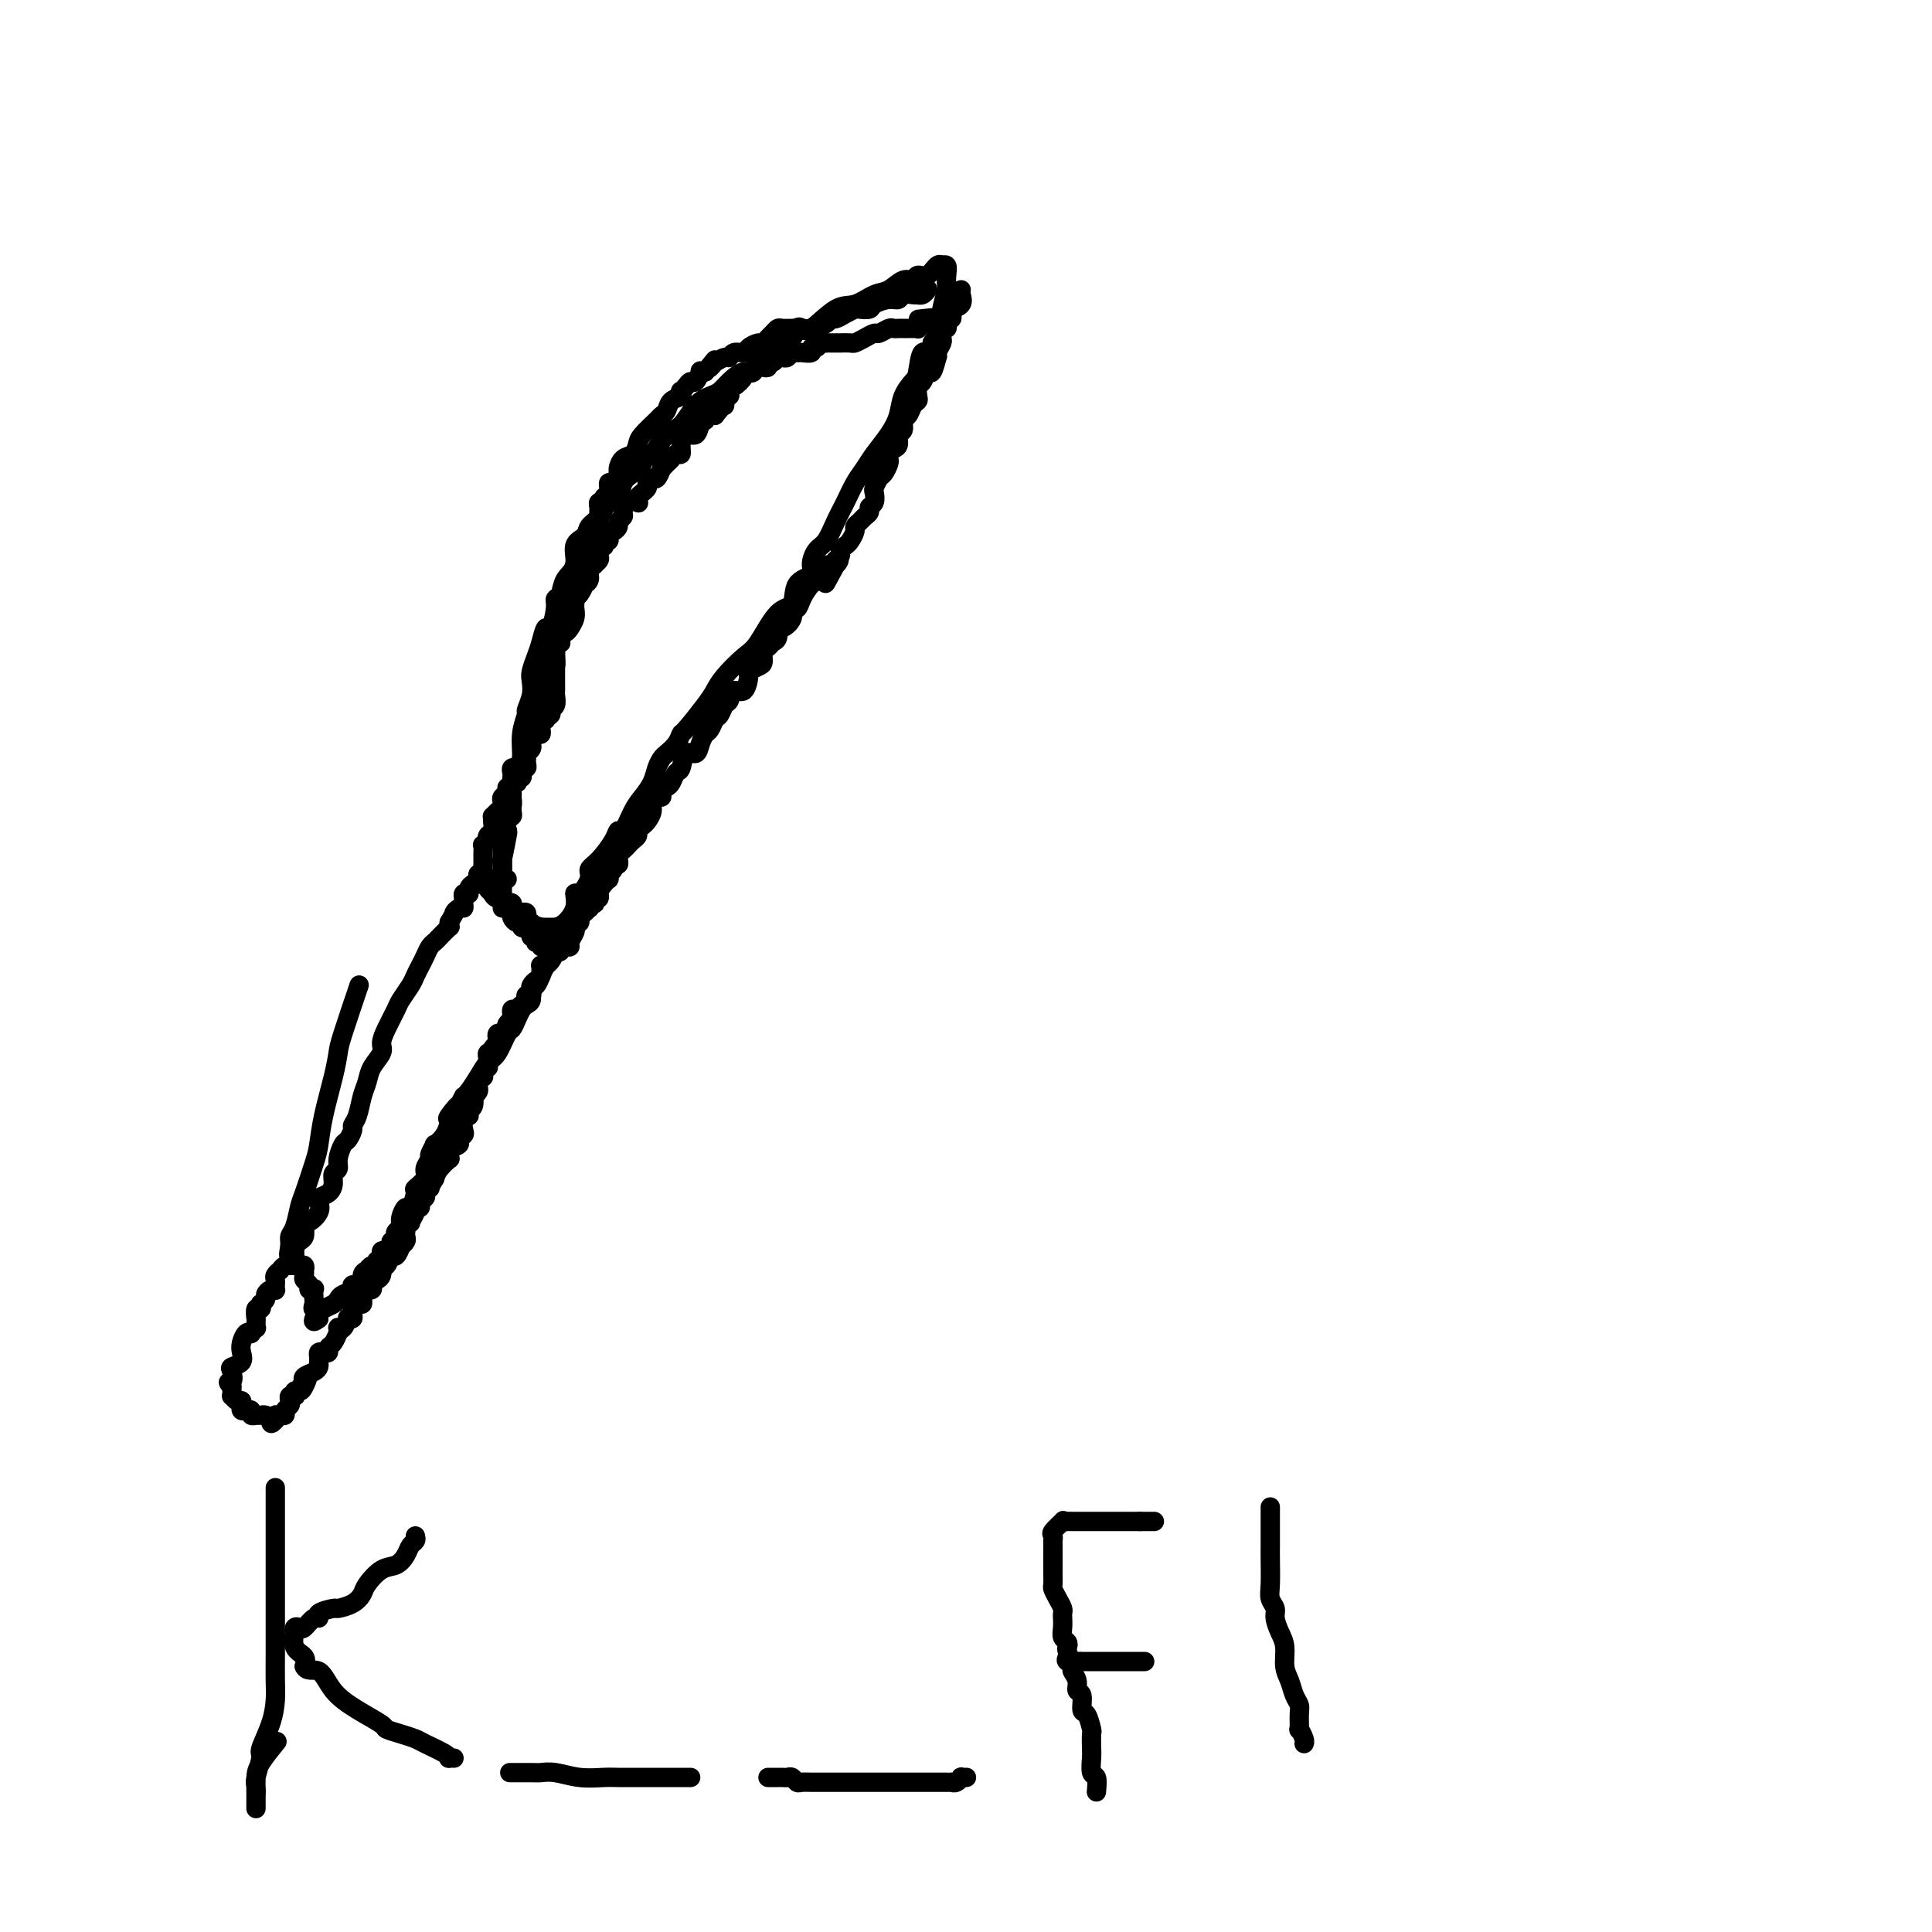 <svg viewBox='0 0 400 400' version='1.1' xmlns='http://www.w3.org/2000/svg' xmlns:xlink='http://www.w3.org/1999/xlink'><g fill='none' stroke='#000000' stroke-width='4' stroke-linecap='round' stroke-linejoin='round'><path d='M104,188c0.000,-0.333 0.000,-0.666 0,-1c-0.000,-0.334 -0.000,-0.668 0,-1c0.000,-0.332 0.000,-0.662 0,-1c-0.000,-0.338 -0.001,-0.684 0,-1c0.001,-0.316 0.004,-0.600 0,-1c-0.004,-0.400 -0.015,-0.915 0,-2c0.015,-1.085 0.056,-2.741 0,-3c-0.056,-0.259 -0.207,0.877 0,0c0.207,-0.877 0.773,-3.768 1,-5c0.227,-1.232 0.113,-0.806 0,-1c-0.113,-0.194 -0.227,-1.007 0,-2c0.227,-0.993 0.796,-2.167 1,-3c0.204,-0.833 0.045,-1.327 0,-2c-0.045,-0.673 0.025,-1.526 0,-2c-0.025,-0.474 -0.146,-0.569 0,-1c0.146,-0.431 0.560,-1.199 1,-2c0.440,-0.801 0.906,-1.635 1,-3c0.094,-1.365 -0.185,-3.262 0,-5c0.185,-1.738 0.833,-3.318 1,-4c0.167,-0.682 -0.149,-0.465 0,-1c0.149,-0.535 0.761,-1.822 1,-3c0.239,-1.178 0.106,-2.247 0,-3c-0.106,-0.753 -0.183,-1.189 0,-2c0.183,-0.811 0.627,-1.996 1,-3c0.373,-1.004 0.673,-1.828 1,-3c0.327,-1.172 0.679,-2.694 1,-3c0.321,-0.306 0.609,0.602 1,0c0.391,-0.602 0.883,-2.715 1,-4c0.117,-1.285 -0.142,-1.741 0,-2c0.142,-0.259 0.686,-0.320 1,-1c0.314,-0.680 0.398,-1.978 1,-3c0.602,-1.022 1.723,-1.767 2,-3c0.277,-1.233 -0.288,-2.954 0,-4c0.288,-1.046 1.429,-1.416 2,-2c0.571,-0.584 0.572,-1.382 1,-2c0.428,-0.618 1.283,-1.057 2,-2c0.717,-0.943 1.296,-2.389 2,-3c0.704,-0.611 1.532,-0.388 2,-1c0.468,-0.612 0.575,-2.059 1,-3c0.425,-0.941 1.166,-1.376 2,-2c0.834,-0.624 1.759,-1.435 2,-2c0.241,-0.565 -0.204,-0.883 0,-1c0.204,-0.117 1.055,-0.035 2,-1c0.945,-0.965 1.982,-2.979 3,-4c1.018,-1.021 2.015,-1.049 3,-2c0.985,-0.951 1.958,-2.823 3,-4c1.042,-1.177 2.153,-1.657 3,-2c0.847,-0.343 1.430,-0.548 2,-1c0.570,-0.452 1.126,-1.150 2,-2c0.874,-0.850 2.066,-1.852 3,-2c0.934,-0.148 1.611,0.558 2,0c0.389,-0.558 0.489,-2.381 1,-3c0.511,-0.619 1.432,-0.034 2,0c0.568,0.034 0.784,-0.483 1,-1'/><path d='M160,73c2.670,-1.875 1.345,-1.064 1,-1c-0.345,0.064 0.289,-0.620 1,-1c0.711,-0.380 1.499,-0.456 2,-1c0.501,-0.544 0.717,-1.555 1,-2c0.283,-0.445 0.635,-0.322 1,0c0.365,0.322 0.744,0.845 2,0c1.256,-0.845 3.390,-3.057 5,-4c1.610,-0.943 2.697,-0.616 4,-1c1.303,-0.384 2.820,-1.480 4,-2c1.180,-0.520 2.021,-0.463 3,-1c0.979,-0.537 2.097,-1.668 3,-2c0.903,-0.332 1.591,0.135 2,0c0.409,-0.135 0.539,-0.873 1,-1c0.461,-0.127 1.252,0.357 2,0c0.748,-0.357 1.454,-1.554 2,-2c0.546,-0.446 0.930,-0.140 1,0c0.070,0.140 -0.176,0.114 0,0c0.176,-0.114 0.775,-0.317 1,0c0.225,0.317 0.075,1.154 0,2c-0.075,0.846 -0.077,1.702 0,2c0.077,0.298 0.232,0.040 0,1c-0.232,0.960 -0.849,3.138 -1,4c-0.151,0.862 0.166,0.406 0,1c-0.166,0.594 -0.814,2.237 -1,3c-0.186,0.763 0.090,0.647 0,1c-0.090,0.353 -0.545,1.177 -1,2'/><path d='M193,71c-0.555,2.709 -1.444,1.480 -2,2c-0.556,0.520 -0.781,2.788 -1,4c-0.219,1.212 -0.433,1.367 -1,2c-0.567,0.633 -1.489,1.744 -2,3c-0.511,1.256 -0.612,2.656 -1,4c-0.388,1.344 -1.062,2.631 -2,4c-0.938,1.369 -2.138,2.819 -3,4c-0.862,1.181 -1.386,2.092 -2,3c-0.614,0.908 -1.320,1.814 -2,3c-0.680,1.186 -1.336,2.653 -2,4c-0.664,1.347 -1.338,2.574 -2,4c-0.662,1.426 -1.313,3.051 -2,4c-0.687,0.949 -1.412,1.221 -2,2c-0.588,0.779 -1.041,2.063 -1,3c0.041,0.937 0.576,1.525 0,2c-0.576,0.475 -2.263,0.835 -3,2c-0.737,1.165 -0.522,3.134 -1,4c-0.478,0.866 -1.647,0.630 -3,2c-1.353,1.370 -2.888,4.345 -4,6c-1.112,1.655 -1.801,1.989 -3,3c-1.199,1.011 -2.909,2.700 -4,4c-1.091,1.300 -1.562,2.210 -2,3c-0.438,0.790 -0.842,1.458 -2,3c-1.158,1.542 -3.070,3.957 -4,5c-0.930,1.043 -0.879,0.716 -1,1c-0.121,0.284 -0.413,1.181 -1,2c-0.587,0.819 -1.470,1.560 -2,2c-0.530,0.440 -0.708,0.580 -1,1c-0.292,0.420 -0.698,1.119 -1,2c-0.302,0.881 -0.501,1.944 -1,3c-0.499,1.056 -1.298,2.105 -2,3c-0.702,0.895 -1.308,1.637 -2,3c-0.692,1.363 -1.472,3.349 -2,4c-0.528,0.651 -0.805,-0.031 -1,0c-0.195,0.031 -0.307,0.777 -1,2c-0.693,1.223 -1.966,2.924 -3,4c-1.034,1.076 -1.830,1.526 -2,2c-0.170,0.474 0.288,0.971 0,2c-0.288,1.029 -1.320,2.588 -2,3c-0.680,0.412 -1.009,-0.324 -1,0c0.009,0.324 0.356,1.708 0,3c-0.356,1.292 -1.415,2.492 -2,3c-0.585,0.508 -0.696,0.325 -1,1c-0.304,0.675 -0.802,2.207 -1,3c-0.198,0.793 -0.094,0.845 0,1c0.094,0.155 0.180,0.413 0,1c-0.180,0.587 -0.627,1.504 -1,2c-0.373,0.496 -0.674,0.570 -1,1c-0.326,0.430 -0.679,1.214 -1,2c-0.321,0.786 -0.611,1.572 -1,2c-0.389,0.428 -0.878,0.499 -1,1c-0.122,0.501 0.122,1.434 0,2c-0.122,0.566 -0.609,0.765 -1,1c-0.391,0.235 -0.685,0.508 -1,1c-0.315,0.492 -0.651,1.205 -1,2c-0.349,0.795 -0.712,1.672 -1,2c-0.288,0.328 -0.501,0.109 -1,1c-0.499,0.891 -1.286,2.894 -2,4c-0.714,1.106 -1.356,1.317 -2,2c-0.644,0.683 -1.289,1.838 -2,3c-0.711,1.162 -1.489,2.332 -2,3c-0.511,0.668 -0.756,0.834 -1,1'/><path d='M96,227c-4.125,7.608 -1.439,3.129 -1,2c0.439,-1.129 -1.370,1.093 -2,2c-0.630,0.907 -0.082,0.499 0,1c0.082,0.501 -0.303,1.912 -1,3c-0.697,1.088 -1.708,1.853 -2,2c-0.292,0.147 0.134,-0.323 0,0c-0.134,0.323 -0.828,1.439 -1,2c-0.172,0.561 0.179,0.568 0,1c-0.179,0.432 -0.888,1.290 -1,2c-0.112,0.710 0.374,1.270 0,2c-0.374,0.730 -1.606,1.628 -2,2c-0.394,0.372 0.052,0.219 0,1c-0.052,0.781 -0.603,2.496 -1,3c-0.397,0.504 -0.641,-0.202 -1,0c-0.359,0.202 -0.832,1.311 -1,2c-0.168,0.689 -0.031,0.958 0,1c0.031,0.042 -0.043,-0.142 0,0c0.043,0.142 0.204,0.612 0,1c-0.204,0.388 -0.772,0.695 -1,1c-0.228,0.305 -0.116,0.608 0,1c0.116,0.392 0.238,0.875 0,1c-0.238,0.125 -0.834,-0.106 -1,0c-0.166,0.106 0.099,0.549 0,1c-0.099,0.451 -0.561,0.909 -1,1c-0.439,0.091 -0.854,-0.187 -1,0c-0.146,0.187 -0.024,0.839 0,1c0.024,0.161 -0.049,-0.168 0,0c0.049,0.168 0.219,0.834 0,1c-0.219,0.166 -0.828,-0.166 -1,0c-0.172,0.166 0.093,0.831 0,1c-0.093,0.169 -0.545,-0.157 -1,0c-0.455,0.157 -0.915,0.798 -1,1c-0.085,0.202 0.203,-0.034 0,0c-0.203,0.034 -0.898,0.338 -1,1c-0.102,0.662 0.390,1.683 0,2c-0.390,0.317 -1.662,-0.070 -2,0c-0.338,0.070 0.257,0.596 0,1c-0.257,0.404 -1.365,0.685 -2,1c-0.635,0.315 -0.797,0.662 -1,1c-0.203,0.338 -0.447,0.665 -1,1c-0.553,0.335 -1.416,0.678 -2,1c-0.584,0.322 -0.888,0.622 -1,1c-0.112,0.378 -0.030,0.833 0,1c0.030,0.167 0.008,0.045 0,0c-0.008,-0.045 -0.002,-0.012 0,0c0.002,0.012 0.001,0.003 0,0c-0.001,-0.003 -0.000,-0.002 0,0'/><path d='M66,273c-2.260,1.853 -0.410,-1.013 0,-2c0.410,-0.987 -0.621,-0.093 -1,0c-0.379,0.093 -0.106,-0.615 0,-1c0.106,-0.385 0.043,-0.446 0,-1c-0.043,-0.554 -0.068,-1.602 0,-2c0.068,-0.398 0.228,-0.148 0,0c-0.228,0.148 -0.846,0.193 -1,0c-0.154,-0.193 0.155,-0.625 0,-1c-0.155,-0.375 -0.772,-0.693 -1,-1c-0.228,-0.307 -0.065,-0.604 0,-1c0.065,-0.396 0.033,-0.891 0,-1c-0.033,-0.109 -0.065,0.168 0,0c0.065,-0.168 0.228,-0.780 0,-1c-0.228,-0.220 -0.846,-0.049 -1,0c-0.154,0.049 0.155,-0.025 0,0c-0.155,0.025 -0.774,0.147 -1,0c-0.226,-0.147 -0.060,-0.565 0,-1c0.060,-0.435 0.015,-0.886 0,-1c-0.015,-0.114 -0.001,0.110 0,0c0.001,-0.110 -0.010,-0.553 0,-1c0.010,-0.447 0.041,-0.897 0,-1c-0.041,-0.103 -0.155,0.140 0,0c0.155,-0.140 0.579,-0.663 1,-1c0.421,-0.337 0.838,-0.488 1,-1c0.162,-0.512 0.068,-1.384 0,-2c-0.068,-0.616 -0.111,-0.977 0,-1c0.111,-0.023 0.376,0.293 1,0c0.624,-0.293 1.607,-1.194 2,-2c0.393,-0.806 0.195,-1.515 0,-2c-0.195,-0.485 -0.388,-0.745 0,-1c0.388,-0.255 1.357,-0.504 2,-1c0.643,-0.496 0.960,-1.240 1,-2c0.040,-0.760 -0.197,-1.536 0,-2c0.197,-0.464 0.827,-0.614 1,-1c0.173,-0.386 -0.112,-1.006 0,-2c0.112,-0.994 0.622,-2.362 1,-3c0.378,-0.638 0.626,-0.548 1,-1c0.374,-0.452 0.874,-1.447 1,-2c0.126,-0.553 -0.122,-0.665 0,-1c0.122,-0.335 0.615,-0.895 1,-2c0.385,-1.105 0.663,-2.757 1,-4c0.337,-1.243 0.733,-2.078 1,-3c0.267,-0.922 0.404,-1.931 1,-3c0.596,-1.069 1.650,-2.196 2,-3c0.350,-0.804 -0.005,-1.283 0,-2c0.005,-0.717 0.368,-1.673 1,-3c0.632,-1.327 1.531,-3.027 2,-4c0.469,-0.973 0.507,-1.219 1,-2c0.493,-0.781 1.441,-2.097 2,-3c0.559,-0.903 0.727,-1.394 1,-2c0.273,-0.606 0.649,-1.327 1,-2c0.351,-0.673 0.676,-1.298 1,-2c0.324,-0.702 0.647,-1.480 1,-2c0.353,-0.520 0.735,-0.783 1,-1c0.265,-0.217 0.411,-0.388 1,-1c0.589,-0.612 1.620,-1.665 2,-2c0.380,-0.335 0.109,0.047 0,0c-0.109,-0.047 -0.054,-0.524 0,-1'/><path d='M93,191c2.193,-3.792 1.176,-2.273 1,-2c-0.176,0.273 0.488,-0.701 1,-1c0.512,-0.299 0.873,0.077 1,0c0.127,-0.077 0.020,-0.608 0,-1c-0.020,-0.392 0.046,-0.643 0,-1c-0.046,-0.357 -0.206,-0.818 0,-1c0.206,-0.182 0.777,-0.086 1,0c0.223,0.086 0.098,0.163 0,0c-0.098,-0.163 -0.170,-0.564 0,-1c0.170,-0.436 0.581,-0.905 1,-1c0.419,-0.095 0.844,0.184 1,0c0.156,-0.184 0.042,-0.833 0,-1c-0.042,-0.167 -0.011,0.147 0,0c0.011,-0.147 0.003,-0.756 0,-1c-0.003,-0.244 -0.002,-0.122 0,0'/><path d='M99,181c0.190,-0.175 0.379,-0.349 1,0c0.621,0.349 1.673,1.222 2,2c0.327,0.778 -0.071,1.463 0,2c0.071,0.537 0.611,0.928 1,1c0.389,0.072 0.626,-0.173 1,0c0.374,0.173 0.885,0.764 1,1c0.115,0.236 -0.165,0.116 0,0c0.165,-0.116 0.775,-0.228 1,0c0.225,0.228 0.063,0.797 0,1c-0.063,0.203 -0.028,0.041 0,0c0.028,-0.041 0.050,0.041 0,0c-0.050,-0.041 -0.171,-0.203 0,0c0.171,0.203 0.635,0.771 1,1c0.365,0.229 0.633,0.118 1,0c0.367,-0.118 0.834,-0.243 1,0c0.166,0.243 0.031,0.852 0,1c-0.031,0.148 0.043,-0.167 0,0c-0.043,0.167 -0.204,0.814 0,1c0.204,0.186 0.773,-0.090 1,0c0.227,0.090 0.114,0.545 0,1'/><path d='M110,192c1.864,1.702 1.025,0.456 1,0c-0.025,-0.456 0.763,-0.122 1,0c0.237,0.122 -0.076,0.033 0,0c0.076,-0.033 0.542,-0.009 1,0c0.458,0.009 0.907,0.002 1,0c0.093,-0.002 -0.171,0.001 0,0c0.171,-0.001 0.778,-0.006 1,0c0.222,0.006 0.059,0.024 0,0c-0.059,-0.024 -0.015,-0.090 0,0c0.015,0.090 0.001,0.338 0,1c-0.001,0.662 0.011,1.740 0,2c-0.011,0.260 -0.045,-0.298 0,0c0.045,0.298 0.170,1.452 0,2c-0.170,0.548 -0.634,0.491 -1,1c-0.366,0.509 -0.634,1.586 -1,2c-0.366,0.414 -0.830,0.166 -1,0c-0.170,-0.166 -0.046,-0.251 0,0c0.046,0.251 0.012,0.837 0,1c-0.012,0.163 -0.004,-0.096 0,0c0.004,0.096 0.002,0.548 0,1'/><path d='M112,202c-0.631,1.260 -0.709,0.911 -1,1c-0.291,0.089 -0.796,0.615 -1,1c-0.204,0.385 -0.106,0.629 0,1c0.106,0.371 0.222,0.869 0,1c-0.222,0.131 -0.780,-0.104 -1,0c-0.220,0.104 -0.101,0.549 0,1c0.101,0.451 0.185,0.910 0,1c-0.185,0.090 -0.638,-0.187 -1,0c-0.362,0.187 -0.633,0.838 -1,1c-0.367,0.162 -0.831,-0.167 -1,0c-0.169,0.167 -0.044,0.828 0,1c0.044,0.172 0.008,-0.147 0,0c-0.008,0.147 0.012,0.760 0,1c-0.012,0.240 -0.055,0.106 0,0c0.055,-0.106 0.208,-0.186 0,0c-0.208,0.186 -0.777,0.637 -1,1c-0.223,0.363 -0.098,0.636 0,1c0.098,0.364 0.171,0.819 0,1c-0.171,0.181 -0.585,0.090 -1,0c-0.415,-0.090 -0.829,-0.178 -1,0c-0.171,0.178 -0.097,0.622 0,1c0.097,0.378 0.218,0.689 0,1c-0.218,0.311 -0.777,0.622 -1,1c-0.223,0.378 -0.112,0.822 0,1c0.112,0.178 0.226,0.090 0,0c-0.226,-0.090 -0.792,-0.183 -1,0c-0.208,0.183 -0.060,0.640 0,1c0.060,0.360 0.030,0.622 0,1c-0.030,0.378 -0.060,0.871 0,1c0.060,0.129 0.208,-0.105 0,0c-0.208,0.105 -0.774,0.549 -1,1c-0.226,0.451 -0.113,0.908 0,1c0.113,0.092 0.228,-0.183 0,0c-0.228,0.183 -0.797,0.824 -1,1c-0.203,0.176 -0.041,-0.112 0,0c0.041,0.112 -0.041,0.625 0,1c0.041,0.375 0.203,0.611 0,1c-0.203,0.389 -0.773,0.931 -1,1c-0.227,0.069 -0.112,-0.336 0,0c0.112,0.336 0.223,1.412 0,2c-0.223,0.588 -0.778,0.686 -1,1c-0.222,0.314 -0.111,0.844 0,1c0.111,0.156 0.222,-0.060 0,0c-0.222,0.060 -0.775,0.397 -1,1c-0.225,0.603 -0.120,1.471 0,2c0.120,0.529 0.257,0.719 0,1c-0.257,0.281 -0.906,0.654 -1,1c-0.094,0.346 0.369,0.666 0,1c-0.369,0.334 -1.570,0.684 -2,1c-0.430,0.316 -0.090,0.598 0,1c0.090,0.402 -0.069,0.922 0,1c0.069,0.078 0.365,-0.287 0,0c-0.365,0.287 -1.390,1.225 -2,2c-0.610,0.775 -0.805,1.388 -1,2'/><path d='M90,244c-3.626,6.454 -1.690,1.589 -1,0c0.690,-1.589 0.133,0.099 0,1c-0.133,0.901 0.156,1.015 0,1c-0.156,-0.015 -0.759,-0.158 -1,0c-0.241,0.158 -0.121,0.617 0,1c0.121,0.383 0.242,0.691 0,1c-0.242,0.309 -0.848,0.621 -1,1c-0.152,0.379 0.152,0.827 0,1c-0.152,0.173 -0.758,0.071 -1,0c-0.242,-0.071 -0.121,-0.111 0,0c0.121,0.111 0.243,0.372 0,1c-0.243,0.628 -0.850,1.621 -1,2c-0.150,0.379 0.156,0.143 0,0c-0.156,-0.143 -0.773,-0.193 -1,0c-0.227,0.193 -0.065,0.631 0,1c0.065,0.369 0.032,0.671 0,1c-0.032,0.329 -0.064,0.685 0,1c0.064,0.315 0.224,0.590 0,1c-0.224,0.410 -0.833,0.955 -1,1c-0.167,0.045 0.109,-0.409 0,0c-0.109,0.409 -0.604,1.683 -1,2c-0.396,0.317 -0.695,-0.322 -1,0c-0.305,0.322 -0.617,1.606 -1,2c-0.383,0.394 -0.837,-0.101 -1,0c-0.163,0.101 -0.033,0.797 0,1c0.033,0.203 -0.030,-0.086 0,0c0.030,0.086 0.153,0.549 0,1c-0.153,0.451 -0.581,0.892 -1,1c-0.419,0.108 -0.829,-0.115 -1,0c-0.171,0.115 -0.102,0.570 0,1c0.102,0.430 0.237,0.836 0,1c-0.237,0.164 -0.847,0.087 -1,0c-0.153,-0.087 0.153,-0.182 0,0c-0.153,0.182 -0.763,0.641 -1,1c-0.237,0.359 -0.102,0.617 0,1c0.102,0.383 0.171,0.890 0,1c-0.171,0.110 -0.581,-0.177 -1,0c-0.419,0.177 -0.848,0.819 -1,1c-0.152,0.181 -0.026,-0.097 0,0c0.026,0.097 -0.048,0.569 0,1c0.048,0.431 0.219,0.820 0,1c-0.219,0.180 -0.829,0.152 -1,0c-0.171,-0.152 0.098,-0.429 0,0c-0.098,0.429 -0.561,1.563 -1,2c-0.439,0.437 -0.852,0.176 -1,0c-0.148,-0.176 -0.029,-0.269 0,0c0.029,0.269 -0.030,0.899 0,1c0.030,0.101 0.149,-0.327 0,0c-0.149,0.327 -0.565,1.407 -1,2c-0.435,0.593 -0.887,0.698 -1,1c-0.113,0.302 0.113,0.802 0,1c-0.113,0.198 -0.566,0.095 -1,0c-0.434,-0.095 -0.850,-0.180 -1,0c-0.150,0.180 -0.033,0.626 0,1c0.033,0.374 -0.016,0.678 0,1c0.016,0.322 0.097,0.664 0,1c-0.097,0.336 -0.372,0.667 -1,1c-0.628,0.333 -1.608,0.666 -2,1c-0.392,0.334 -0.196,0.667 0,1'/><path d='M63,286c-4.189,6.454 -1.161,1.590 0,0c1.161,-1.590 0.456,0.096 0,1c-0.456,0.904 -0.662,1.026 -1,1c-0.338,-0.026 -0.809,-0.200 -1,0c-0.191,0.200 -0.103,0.775 0,1c0.103,0.225 0.220,0.102 0,0c-0.220,-0.102 -0.776,-0.181 -1,0c-0.224,0.181 -0.116,0.623 0,1c0.116,0.377 0.241,0.689 0,1c-0.241,0.311 -0.848,0.619 -1,1c-0.152,0.381 0.152,0.833 0,1c-0.152,0.167 -0.759,0.048 -1,0c-0.241,-0.048 -0.117,-0.027 0,0c0.117,0.027 0.227,0.059 0,0c-0.227,-0.059 -0.792,-0.208 -1,0c-0.208,0.208 -0.059,0.774 0,1c0.059,0.226 0.030,0.113 0,0'/><path d='M57,294c-1.106,1.298 -0.871,0.544 -1,0c-0.129,-0.544 -0.622,-0.878 -1,-1c-0.378,-0.122 -0.641,-0.032 -1,0c-0.359,0.032 -0.813,0.005 -1,0c-0.187,-0.005 -0.105,0.013 0,0c0.105,-0.013 0.235,-0.055 0,0c-0.235,0.055 -0.834,0.208 -1,0c-0.166,-0.208 0.100,-0.778 0,-1c-0.100,-0.222 -0.565,-0.097 -1,0c-0.435,0.097 -0.838,0.165 -1,0c-0.162,-0.165 -0.082,-0.565 0,-1c0.082,-0.435 0.166,-0.907 0,-1c-0.166,-0.093 -0.580,0.191 -1,0c-0.420,-0.191 -0.844,-0.859 -1,-1c-0.156,-0.141 -0.045,0.245 0,0c0.045,-0.245 0.022,-1.123 0,-2'/><path d='M48,287c-1.401,-1.202 -0.403,-0.706 0,-1c0.403,-0.294 0.212,-1.377 0,-2c-0.212,-0.623 -0.447,-0.787 0,-1c0.447,-0.213 1.574,-0.474 2,-1c0.426,-0.526 0.152,-1.317 0,-2c-0.152,-0.683 -0.180,-1.259 0,-2c0.180,-0.741 0.570,-1.648 1,-2c0.430,-0.352 0.900,-0.150 1,0c0.100,0.150 -0.169,0.246 0,0c0.169,-0.246 0.778,-0.834 1,-1c0.222,-0.166 0.059,0.091 0,0c-0.059,-0.091 -0.012,-0.531 0,-1c0.012,-0.469 -0.011,-0.967 0,-1c0.011,-0.033 0.054,0.398 0,0c-0.054,-0.398 -0.207,-1.626 0,-2c0.207,-0.374 0.773,0.107 1,0c0.227,-0.107 0.116,-0.803 0,-1c-0.116,-0.197 -0.238,0.105 0,0c0.238,-0.105 0.834,-0.615 1,-1c0.166,-0.385 -0.099,-0.643 0,-1c0.099,-0.357 0.562,-0.813 1,-1c0.438,-0.187 0.850,-0.106 1,0c0.150,0.106 0.039,0.236 0,0c-0.039,-0.236 -0.007,-0.838 0,-1c0.007,-0.162 -0.013,0.115 0,0c0.013,-0.115 0.059,-0.623 0,-1c-0.059,-0.377 -0.222,-0.623 0,-1c0.222,-0.377 0.830,-0.886 1,-1c0.170,-0.114 -0.099,0.165 0,0c0.099,-0.165 0.565,-0.775 1,-1c0.435,-0.225 0.839,-0.064 1,0c0.161,0.064 0.081,0.032 0,0'/><path d='M60,262c1.853,-4.227 0.486,-2.295 0,-2c-0.486,0.295 -0.090,-1.048 0,-2c0.090,-0.952 -0.127,-1.515 0,-2c0.127,-0.485 0.598,-0.894 1,-2c0.402,-1.106 0.737,-2.911 1,-4c0.263,-1.089 0.455,-1.462 1,-3c0.545,-1.538 1.442,-4.240 2,-6c0.558,-1.760 0.777,-2.579 1,-4c0.223,-1.421 0.449,-3.444 1,-6c0.551,-2.556 1.427,-5.646 2,-8c0.573,-2.354 0.844,-3.971 1,-5c0.156,-1.029 0.196,-1.469 1,-4c0.804,-2.531 2.373,-7.152 3,-9c0.627,-1.848 0.314,-0.924 0,0'/><path d='M105,182c-0.423,0.060 -0.845,0.119 -1,0c-0.155,-0.119 -0.041,-0.418 0,-1c0.041,-0.582 0.011,-1.447 0,-2c-0.011,-0.553 -0.003,-0.792 0,-1c0.003,-0.208 0.001,-0.384 0,-1c-0.001,-0.616 0.000,-1.671 0,-2c-0.000,-0.329 -0.001,0.067 0,0c0.001,-0.067 0.004,-0.596 0,-1c-0.004,-0.404 -0.015,-0.681 0,-1c0.015,-0.319 0.056,-0.678 0,-1c-0.056,-0.322 -0.207,-0.607 0,-1c0.207,-0.393 0.774,-0.893 1,-1c0.226,-0.107 0.113,0.178 0,0c-0.113,-0.178 -0.226,-0.821 0,-1c0.226,-0.179 0.793,0.106 1,0c0.207,-0.106 0.056,-0.603 0,-1c-0.056,-0.397 -0.015,-0.694 0,-1c0.015,-0.306 0.004,-0.621 0,-1c-0.004,-0.379 -0.002,-0.822 0,-1c0.002,-0.178 0.004,-0.090 0,0c-0.004,0.090 -0.015,0.183 0,0c0.015,-0.183 0.056,-0.641 0,-1c-0.056,-0.359 -0.207,-0.617 0,-1c0.207,-0.383 0.774,-0.890 1,-1c0.226,-0.110 0.112,0.177 0,0c-0.112,-0.177 -0.222,-0.817 0,-1c0.222,-0.183 0.778,0.092 1,0c0.222,-0.092 0.112,-0.549 0,-1c-0.112,-0.451 -0.226,-0.895 0,-1c0.226,-0.105 0.792,0.130 1,0c0.208,-0.130 0.060,-0.626 0,-1c-0.060,-0.374 -0.030,-0.625 0,-1c0.030,-0.375 0.061,-0.874 0,-1c-0.061,-0.126 -0.212,0.120 0,0c0.212,-0.120 0.789,-0.606 1,-1c0.211,-0.394 0.055,-0.696 0,-1c-0.055,-0.304 -0.011,-0.611 0,-1c0.011,-0.389 -0.011,-0.860 0,-1c0.011,-0.140 0.055,0.049 0,0c-0.055,-0.049 -0.211,-0.338 0,-1c0.211,-0.662 0.788,-1.697 1,-2c0.212,-0.303 0.061,0.126 0,0c-0.061,-0.126 -0.030,-0.807 0,-1c0.030,-0.193 0.061,0.103 0,0c-0.061,-0.103 -0.214,-0.606 0,-1c0.214,-0.394 0.793,-0.678 1,-1c0.207,-0.322 0.041,-0.681 0,-1c-0.041,-0.319 0.044,-0.596 0,-1c-0.044,-0.404 -0.218,-0.933 0,-1c0.218,-0.067 0.828,0.328 1,0c0.172,-0.328 -0.094,-1.379 0,-2c0.094,-0.621 0.547,-0.810 1,-1'/><path d='M114,140c1.563,-5.185 0.471,-2.149 0,-1c-0.471,1.149 -0.322,0.410 0,0c0.322,-0.410 0.817,-0.493 1,-1c0.183,-0.507 0.053,-1.440 0,-2c-0.053,-0.560 -0.029,-0.746 0,-1c0.029,-0.254 0.063,-0.575 0,-1c-0.063,-0.425 -0.223,-0.955 0,-1c0.223,-0.045 0.829,0.396 1,0c0.171,-0.396 -0.094,-1.628 0,-2c0.094,-0.372 0.547,0.118 1,0c0.453,-0.118 0.906,-0.844 1,-1c0.094,-0.156 -0.172,0.256 0,0c0.172,-0.256 0.781,-1.181 1,-2c0.219,-0.819 0.049,-1.534 0,-2c-0.049,-0.466 0.024,-0.685 0,-1c-0.024,-0.315 -0.146,-0.728 0,-1c0.146,-0.272 0.560,-0.405 1,-1c0.440,-0.595 0.907,-1.652 1,-2c0.093,-0.348 -0.186,0.013 0,0c0.186,-0.013 0.838,-0.399 1,-1c0.162,-0.601 -0.167,-1.417 0,-2c0.167,-0.583 0.828,-0.934 1,-1c0.172,-0.066 -0.146,0.154 0,0c0.146,-0.154 0.757,-0.681 1,-1c0.243,-0.319 0.118,-0.429 0,-1c-0.118,-0.571 -0.229,-1.603 0,-2c0.229,-0.397 0.797,-0.158 1,0c0.203,0.158 0.040,0.236 0,0c-0.040,-0.236 0.041,-0.785 0,-1c-0.041,-0.215 -0.204,-0.095 0,0c0.204,0.095 0.777,0.166 1,0c0.223,-0.166 0.097,-0.569 0,-1c-0.097,-0.431 -0.166,-0.889 0,-1c0.166,-0.111 0.566,0.126 1,0c0.434,-0.126 0.903,-0.616 1,-1c0.097,-0.384 -0.177,-0.663 0,-1c0.177,-0.337 0.804,-0.730 1,-1c0.196,-0.270 -0.040,-0.415 0,-1c0.040,-0.585 0.354,-1.611 1,-2c0.646,-0.389 1.622,-0.142 2,0c0.378,0.142 0.158,0.179 0,0c-0.158,-0.179 -0.253,-0.572 0,-1c0.253,-0.428 0.856,-0.889 1,-1c0.144,-0.111 -0.169,0.130 0,0c0.169,-0.130 0.820,-0.631 1,-1c0.180,-0.369 -0.110,-0.606 0,-1c0.110,-0.394 0.621,-0.946 1,-1c0.379,-0.054 0.626,0.389 1,0c0.374,-0.389 0.873,-1.611 1,-2c0.127,-0.389 -0.120,0.055 0,0c0.120,-0.055 0.606,-0.609 1,-1c0.394,-0.391 0.696,-0.621 1,-1c0.304,-0.379 0.610,-0.909 1,-1c0.390,-0.091 0.864,0.256 1,0c0.136,-0.256 -0.065,-1.116 0,-2c0.065,-0.884 0.395,-1.791 1,-2c0.605,-0.209 1.486,0.280 2,0c0.514,-0.280 0.663,-1.329 1,-2c0.337,-0.671 0.864,-0.963 1,-1c0.136,-0.037 -0.117,0.182 0,0c0.117,-0.182 0.605,-0.766 1,-1c0.395,-0.234 0.698,-0.117 1,0'/><path d='M148,86c3.668,-4.340 0.838,-1.689 0,-1c-0.838,0.689 0.315,-0.585 1,-1c0.685,-0.415 0.902,0.030 1,0c0.098,-0.030 0.078,-0.534 0,-1c-0.078,-0.466 -0.215,-0.894 0,-1c0.215,-0.106 0.784,0.109 1,0c0.216,-0.109 0.081,-0.541 0,-1c-0.081,-0.459 -0.109,-0.946 0,-1c0.109,-0.054 0.355,0.325 1,0c0.645,-0.325 1.688,-1.354 2,-2c0.312,-0.646 -0.106,-0.909 0,-1c0.106,-0.091 0.735,-0.011 1,0c0.265,0.011 0.166,-0.049 0,0c-0.166,0.049 -0.399,0.205 0,0c0.399,-0.205 1.430,-0.772 2,-1c0.570,-0.228 0.678,-0.117 1,0c0.322,0.117 0.857,0.242 1,0c0.143,-0.242 -0.106,-0.849 0,-1c0.106,-0.151 0.567,0.155 1,0c0.433,-0.155 0.837,-0.773 1,-1c0.163,-0.227 0.085,-0.065 0,0c-0.085,0.065 -0.177,0.031 0,0c0.177,-0.031 0.624,-0.061 1,0c0.376,0.061 0.683,0.214 1,0c0.317,-0.214 0.644,-0.793 1,-1c0.356,-0.207 0.739,-0.040 1,0c0.261,0.040 0.398,-0.046 1,0c0.602,0.046 1.668,0.222 2,0c0.332,-0.222 -0.069,-0.844 0,-1c0.069,-0.156 0.610,0.154 1,0c0.390,-0.154 0.630,-0.773 1,-1c0.370,-0.227 0.868,-0.061 1,0c0.132,0.061 -0.104,0.016 0,0c0.104,-0.016 0.548,-0.004 1,0c0.452,0.004 0.913,0.001 1,0c0.087,-0.001 -0.199,0.000 0,0c0.199,-0.000 0.882,-0.003 1,0c0.118,0.003 -0.329,0.011 0,0c0.329,-0.011 1.435,-0.040 2,0c0.565,0.040 0.589,0.151 1,0c0.411,-0.151 1.209,-0.562 2,-1c0.791,-0.438 1.574,-0.902 2,-1c0.426,-0.098 0.495,0.170 1,0c0.505,-0.170 1.445,-0.778 2,-1c0.555,-0.222 0.726,-0.060 1,0c0.274,0.060 0.652,0.016 1,0c0.348,-0.016 0.668,-0.003 1,0c0.332,0.003 0.678,-0.003 1,0c0.322,0.003 0.622,0.015 1,0c0.378,-0.015 0.836,-0.056 1,0c0.164,0.056 0.034,0.211 0,0c-0.034,-0.211 0.029,-0.788 0,-1c-0.029,-0.212 -0.151,-0.061 0,0c0.151,0.061 0.576,0.030 1,0'/><path d='M191,67c5.289,-1.622 1.511,-1.178 0,-1c-1.511,0.178 -0.756,0.089 0,0'/><path d='M199,60c-0.061,0.226 -0.121,0.452 0,1c0.121,0.548 0.425,1.417 0,2c-0.425,0.583 -1.577,0.878 -2,1c-0.423,0.122 -0.117,0.070 0,0c0.117,-0.070 0.045,-0.160 0,0c-0.045,0.160 -0.064,0.569 0,1c0.064,0.431 0.209,0.885 0,1c-0.209,0.115 -0.774,-0.110 -1,0c-0.226,0.110 -0.113,0.554 0,1c0.113,0.446 0.228,0.892 0,1c-0.228,0.108 -0.797,-0.122 -1,0c-0.203,0.122 -0.041,0.598 0,1c0.041,0.402 -0.041,0.732 0,1c0.041,0.268 0.204,0.476 0,1c-0.204,0.524 -0.776,1.364 -1,2c-0.224,0.636 -0.101,1.067 0,1c0.101,-0.067 0.181,-0.633 0,0c-0.181,0.633 -0.623,2.463 -1,3c-0.377,0.537 -0.689,-0.221 -1,0c-0.311,0.221 -0.622,1.420 -1,2c-0.378,0.580 -0.822,0.541 -1,1c-0.178,0.459 -0.090,1.417 0,2c0.090,0.583 0.183,0.790 0,1c-0.183,0.210 -0.641,0.422 -1,1c-0.359,0.578 -0.617,1.521 -1,2c-0.383,0.479 -0.890,0.496 -1,1c-0.110,0.504 0.177,1.497 0,2c-0.177,0.503 -0.818,0.516 -1,1c-0.182,0.484 0.096,1.438 0,2c-0.096,0.562 -0.565,0.732 -1,1c-0.435,0.268 -0.837,0.634 -1,1c-0.163,0.366 -0.086,0.732 0,1c0.086,0.268 0.180,0.438 0,1c-0.180,0.562 -0.636,1.516 -1,2c-0.364,0.484 -0.638,0.497 -1,1c-0.362,0.503 -0.814,1.497 -1,2c-0.186,0.503 -0.105,0.516 0,1c0.105,0.484 0.236,1.439 0,2c-0.236,0.561 -0.838,0.728 -1,1c-0.162,0.272 0.115,0.649 0,1c-0.115,0.351 -0.622,0.675 -1,1c-0.378,0.325 -0.626,0.650 -1,1c-0.374,0.350 -0.875,0.724 -1,1c-0.125,0.276 0.125,0.455 0,1c-0.125,0.545 -0.625,1.455 -1,2c-0.375,0.545 -0.626,0.723 -1,1c-0.374,0.277 -0.870,0.651 -1,1c-0.130,0.349 0.106,0.671 0,1c-0.106,0.329 -0.553,0.664 -1,1'/><path d='M173,116c-4.055,8.882 -1.194,3.087 0,1c1.194,-2.087 0.721,-0.467 0,0c-0.721,0.467 -1.688,-0.220 -2,0c-0.312,0.220 0.033,1.345 0,2c-0.033,0.655 -0.444,0.839 -1,1c-0.556,0.161 -1.258,0.297 -2,1c-0.742,0.703 -1.526,1.972 -2,3c-0.474,1.028 -0.639,1.815 -1,2c-0.361,0.185 -0.919,-0.231 -1,0c-0.081,0.231 0.315,1.108 0,2c-0.315,0.892 -1.341,1.797 -2,2c-0.659,0.203 -0.951,-0.298 -1,0c-0.049,0.298 0.145,1.393 0,2c-0.145,0.607 -0.629,0.726 -1,1c-0.371,0.274 -0.629,0.704 -1,1c-0.371,0.296 -0.855,0.458 -1,1c-0.145,0.542 0.050,1.463 0,2c-0.050,0.537 -0.346,0.688 -1,1c-0.654,0.312 -1.667,0.784 -2,1c-0.333,0.216 0.013,0.175 0,1c-0.013,0.825 -0.385,2.515 -1,3c-0.615,0.485 -1.474,-0.236 -2,0c-0.526,0.236 -0.718,1.429 -1,2c-0.282,0.571 -0.653,0.519 -1,1c-0.347,0.481 -0.671,1.493 -1,2c-0.329,0.507 -0.665,0.508 -1,1c-0.335,0.492 -0.671,1.474 -1,2c-0.329,0.526 -0.651,0.597 -1,1c-0.349,0.403 -0.723,1.140 -1,2c-0.277,0.860 -0.455,1.845 -1,2c-0.545,0.155 -1.455,-0.519 -2,0c-0.545,0.519 -0.724,2.233 -1,3c-0.276,0.767 -0.648,0.588 -1,1c-0.352,0.412 -0.686,1.416 -1,2c-0.314,0.584 -0.610,0.747 -1,1c-0.390,0.253 -0.874,0.595 -1,1c-0.126,0.405 0.107,0.872 0,1c-0.107,0.128 -0.553,-0.082 -1,0c-0.447,0.082 -0.894,0.456 -1,1c-0.106,0.544 0.130,1.259 0,2c-0.130,0.741 -0.626,1.508 -1,2c-0.374,0.492 -0.625,0.709 -1,1c-0.375,0.291 -0.874,0.655 -1,1c-0.126,0.345 0.120,0.670 0,1c-0.120,0.330 -0.607,0.667 -1,1c-0.393,0.333 -0.694,0.664 -1,1c-0.306,0.336 -0.618,0.677 -1,1c-0.382,0.323 -0.833,0.626 -1,1c-0.167,0.374 -0.049,0.817 0,1c0.049,0.183 0.028,0.105 0,0c-0.028,-0.105 -0.064,-0.236 0,0c0.064,0.236 0.227,0.838 0,1c-0.227,0.162 -0.845,-0.115 -1,0c-0.155,0.115 0.152,0.622 0,1c-0.152,0.378 -0.762,0.627 -1,1c-0.238,0.373 -0.102,0.870 0,1c0.102,0.130 0.172,-0.106 0,0c-0.172,0.106 -0.586,0.553 -1,1'/><path d='M125,183c-7.442,10.377 -2.047,2.818 0,0c2.047,-2.818 0.746,-0.895 0,0c-0.746,0.895 -0.936,0.761 -1,1c-0.064,0.239 -0.003,0.852 0,1c0.003,0.148 -0.051,-0.170 0,0c0.051,0.170 0.206,0.829 0,1c-0.206,0.171 -0.773,-0.146 -1,0c-0.227,0.146 -0.113,0.756 0,1c0.113,0.244 0.224,0.121 0,0c-0.224,-0.121 -0.782,-0.240 -1,0c-0.218,0.240 -0.096,0.839 0,1c0.096,0.161 0.166,-0.116 0,0c-0.166,0.116 -0.566,0.623 -1,1c-0.434,0.377 -0.901,0.623 -1,1c-0.099,0.377 0.170,0.886 0,1c-0.170,0.114 -0.778,-0.166 -1,0c-0.222,0.166 -0.058,0.779 0,1c0.058,0.221 0.012,0.052 0,0c-0.012,-0.052 0.012,0.014 0,0c-0.012,-0.014 -0.058,-0.109 0,0c0.058,0.109 0.222,0.420 0,1c-0.222,0.580 -0.829,1.427 -1,2c-0.171,0.573 0.094,0.871 0,1c-0.094,0.129 -0.547,0.087 -1,0c-0.453,-0.087 -0.905,-0.219 -1,0c-0.095,0.219 0.168,0.791 0,1c-0.168,0.209 -0.767,0.056 -1,0c-0.233,-0.056 -0.101,-0.015 0,0c0.101,0.015 0.172,0.004 0,0c-0.172,-0.004 -0.586,-0.002 -1,0'/><path d='M114,197c-0.861,-0.067 -1.014,-0.736 -1,-1c0.014,-0.264 0.196,-0.124 0,0c-0.196,0.124 -0.771,0.230 -1,0c-0.229,-0.230 -0.113,-0.798 0,-1c0.113,-0.202 0.223,-0.039 0,0c-0.223,0.039 -0.778,-0.046 -1,0c-0.222,0.046 -0.112,0.224 0,0c0.112,-0.224 0.226,-0.848 0,-1c-0.226,-0.152 -0.791,0.170 -1,0c-0.209,-0.170 -0.060,-0.830 0,-1c0.060,-0.170 0.031,0.150 0,0c-0.031,-0.150 -0.065,-0.771 0,-1c0.065,-0.229 0.228,-0.065 0,0c-0.228,0.065 -0.849,0.032 -1,0c-0.151,-0.032 0.166,-0.064 0,0c-0.166,0.064 -0.815,0.225 -1,0c-0.185,-0.225 0.094,-0.834 0,-1c-0.094,-0.166 -0.561,0.113 -1,0c-0.439,-0.113 -0.850,-0.618 -1,-1c-0.150,-0.382 -0.039,-0.642 0,-1c0.039,-0.358 0.006,-0.814 0,-1c-0.006,-0.186 0.013,-0.103 0,0c-0.013,0.103 -0.060,0.225 0,0c0.060,-0.225 0.227,-0.796 0,-1c-0.227,-0.204 -0.850,-0.039 -1,0c-0.150,0.039 0.171,-0.046 0,0c-0.171,0.046 -0.834,0.222 -1,0c-0.166,-0.222 0.167,-0.843 0,-1c-0.167,-0.157 -0.833,0.151 -1,0c-0.167,-0.151 0.165,-0.762 0,-1c-0.165,-0.238 -0.828,-0.102 -1,0c-0.172,0.102 0.147,0.171 0,0c-0.147,-0.171 -0.761,-0.582 -1,-1c-0.239,-0.418 -0.103,-0.843 0,-1c0.103,-0.157 0.172,-0.045 0,0c-0.172,0.045 -0.586,0.022 -1,0'/><path d='M100,183c-2.166,-2.437 -0.580,-1.528 0,-1c0.580,0.528 0.155,0.676 0,0c-0.155,-0.676 -0.041,-2.175 0,-3c0.041,-0.825 0.010,-0.976 0,-1c-0.010,-0.024 0.001,0.081 0,0c-0.001,-0.081 -0.014,-0.346 0,-1c0.014,-0.654 0.055,-1.695 0,-2c-0.055,-0.305 -0.207,0.126 0,0c0.207,-0.126 0.773,-0.811 1,-1c0.227,-0.189 0.113,0.117 0,0c-0.113,-0.117 -0.227,-0.658 0,-1c0.227,-0.342 0.796,-0.487 1,-1c0.204,-0.513 0.044,-1.394 0,-2c-0.044,-0.606 0.027,-0.936 0,-1c-0.027,-0.064 -0.152,0.137 0,0c0.152,-0.137 0.581,-0.614 1,-1c0.419,-0.386 0.829,-0.682 1,-1c0.171,-0.318 0.102,-0.659 0,-1c-0.102,-0.341 -0.238,-0.683 0,-1c0.238,-0.317 0.848,-0.610 1,-1c0.152,-0.390 -0.155,-0.878 0,-1c0.155,-0.122 0.773,0.121 1,0c0.227,-0.121 0.065,-0.607 0,-1c-0.065,-0.393 -0.033,-0.693 0,-1c0.033,-0.307 0.065,-0.621 0,-1c-0.065,-0.379 -0.229,-0.823 0,-1c0.229,-0.177 0.850,-0.089 1,0c0.150,0.089 -0.171,0.177 0,0c0.171,-0.177 0.834,-0.620 1,-1c0.166,-0.380 -0.167,-0.697 0,-1c0.167,-0.303 0.832,-0.593 1,-1c0.168,-0.407 -0.161,-0.931 0,-1c0.161,-0.069 0.814,0.318 1,0c0.186,-0.318 -0.093,-1.342 0,-2c0.093,-0.658 0.560,-0.951 1,-1c0.440,-0.049 0.853,0.144 1,0c0.147,-0.144 0.029,-0.626 0,-1c-0.029,-0.374 0.031,-0.639 0,-1c-0.031,-0.361 -0.152,-0.817 0,-1c0.152,-0.183 0.576,-0.091 1,0'/><path d='M113,149c1.637,-3.335 0.228,-1.671 0,-1c-0.228,0.671 0.723,0.349 1,0c0.277,-0.349 -0.122,-0.726 0,-1c0.122,-0.274 0.765,-0.443 1,-1c0.235,-0.557 0.063,-1.500 0,-2c-0.063,-0.500 -0.017,-0.558 0,-1c0.017,-0.442 0.003,-1.270 0,-2c-0.003,-0.730 0.003,-1.363 0,-2c-0.003,-0.637 -0.015,-1.279 0,-2c0.015,-0.721 0.055,-1.520 0,-2c-0.055,-0.480 -0.207,-0.640 0,-1c0.207,-0.360 0.774,-0.919 1,-1c0.226,-0.081 0.112,0.316 0,0c-0.112,-0.316 -0.223,-1.345 0,-2c0.223,-0.655 0.778,-0.936 1,-1c0.222,-0.064 0.111,0.090 0,0c-0.111,-0.090 -0.222,-0.423 0,-1c0.222,-0.577 0.777,-1.397 1,-2c0.223,-0.603 0.112,-0.987 0,-1c-0.112,-0.013 -0.226,0.347 0,0c0.226,-0.347 0.793,-1.401 1,-2c0.207,-0.599 0.056,-0.741 0,-1c-0.056,-0.259 -0.016,-0.633 0,-1c0.016,-0.367 0.007,-0.726 0,-1c-0.007,-0.274 -0.012,-0.463 0,-1c0.012,-0.537 0.041,-1.420 0,-2c-0.041,-0.580 -0.150,-0.856 0,-1c0.150,-0.144 0.561,-0.157 1,-1c0.439,-0.843 0.905,-2.516 1,-3c0.095,-0.484 -0.181,0.222 0,0c0.181,-0.222 0.819,-1.373 1,-2c0.181,-0.627 -0.095,-0.731 0,-1c0.095,-0.269 0.560,-0.703 1,-1c0.440,-0.297 0.854,-0.457 1,-1c0.146,-0.543 0.024,-1.469 0,-2c-0.024,-0.531 0.050,-0.666 0,-1c-0.050,-0.334 -0.224,-0.868 0,-1c0.224,-0.132 0.847,0.138 1,0c0.153,-0.138 -0.165,-0.685 0,-1c0.165,-0.315 0.814,-0.398 1,-1c0.186,-0.602 -0.092,-1.723 0,-2c0.092,-0.277 0.553,0.292 1,0c0.447,-0.292 0.880,-1.443 1,-2c0.120,-0.557 -0.072,-0.518 0,-1c0.072,-0.482 0.408,-1.484 1,-2c0.592,-0.516 1.440,-0.544 2,-1c0.560,-0.456 0.833,-1.340 1,-2c0.167,-0.660 0.229,-1.098 1,-2c0.771,-0.902 2.253,-2.269 3,-3c0.747,-0.731 0.761,-0.827 1,-1c0.239,-0.173 0.704,-0.424 1,-1c0.296,-0.576 0.422,-1.477 1,-2c0.578,-0.523 1.608,-0.666 2,-1c0.392,-0.334 0.146,-0.858 0,-1c-0.146,-0.142 -0.193,0.098 0,0c0.193,-0.098 0.625,-0.534 1,-1c0.375,-0.466 0.693,-0.962 1,-1c0.307,-0.038 0.604,0.382 1,0c0.396,-0.382 0.890,-1.566 1,-2c0.110,-0.434 -0.163,-0.117 0,0c0.163,0.117 0.761,0.033 1,0c0.239,-0.033 0.120,-0.017 0,0'/><path d='M146,77c3.562,-4.493 1.465,-1.725 1,-1c-0.465,0.725 0.700,-0.594 1,-1c0.300,-0.406 -0.267,0.102 0,0c0.267,-0.102 1.366,-0.815 2,-1c0.634,-0.185 0.804,0.157 1,0c0.196,-0.157 0.420,-0.812 1,-1c0.580,-0.188 1.517,0.090 2,0c0.483,-0.090 0.510,-0.549 1,-1c0.490,-0.451 1.441,-0.895 2,-1c0.559,-0.105 0.726,0.130 1,0c0.274,-0.130 0.654,-0.623 1,-1c0.346,-0.377 0.656,-0.637 1,-1c0.344,-0.363 0.722,-0.830 1,-1c0.278,-0.170 0.458,-0.045 1,0c0.542,0.045 1.448,0.009 2,0c0.552,-0.009 0.750,0.008 1,0c0.250,-0.008 0.553,-0.040 1,0c0.447,0.040 1.040,0.151 2,0c0.960,-0.151 2.289,-0.566 3,-1c0.711,-0.434 0.805,-0.887 1,-1c0.195,-0.113 0.490,0.114 1,0c0.510,-0.114 1.234,-0.569 2,-1c0.766,-0.431 1.574,-0.837 2,-1c0.426,-0.163 0.471,-0.081 1,0c0.529,0.081 1.541,0.162 2,0c0.459,-0.162 0.364,-0.565 1,-1c0.636,-0.435 2.003,-0.901 3,-1c0.997,-0.099 1.625,0.169 2,0c0.375,-0.169 0.495,-0.776 1,-1c0.505,-0.224 1.393,-0.064 2,0c0.607,0.064 0.933,0.031 1,0c0.067,-0.031 -0.126,-0.060 0,0c0.126,0.060 0.573,0.208 1,0c0.427,-0.208 0.836,-0.774 1,-1c0.164,-0.226 0.082,-0.113 0,0'/><path d='M57,308c0.000,0.811 0.000,1.623 0,2c-0.000,0.377 -0.000,0.320 0,1c0.000,0.680 0.000,2.096 0,3c-0.000,0.904 -0.000,1.294 0,2c0.000,0.706 0.000,1.727 0,3c-0.000,1.273 -0.000,2.797 0,4c0.000,1.203 0.000,2.084 0,3c-0.000,0.916 -0.000,1.865 0,3c0.000,1.135 0.000,2.455 0,4c-0.000,1.545 -0.002,3.314 0,5c0.002,1.686 0.007,3.289 0,5c-0.007,1.711 -0.025,3.530 0,5c0.025,1.470 0.094,2.589 0,4c-0.094,1.411 -0.351,3.112 -1,5c-0.649,1.888 -1.691,3.964 -2,5c-0.309,1.036 0.113,1.032 0,2c-0.113,0.968 -0.762,2.907 -1,4c-0.238,1.093 -0.064,1.339 0,2c0.064,0.661 0.017,1.738 0,2c-0.017,0.262 -0.005,-0.289 0,0c0.005,0.289 0.002,1.419 0,2c-0.002,0.581 -0.004,0.614 0,0c0.004,-0.614 0.012,-1.874 0,-3c-0.012,-1.126 -0.044,-2.116 0,-3c0.044,-0.884 0.166,-1.661 1,-3c0.834,-1.339 2.381,-3.240 3,-4c0.619,-0.760 0.309,-0.380 0,0'/><path d='M86,318c0.094,0.354 0.189,0.709 0,1c-0.189,0.291 -0.660,0.519 -1,1c-0.340,0.481 -0.549,1.217 -1,2c-0.451,0.783 -1.145,1.614 -2,2c-0.855,0.386 -1.872,0.328 -3,1c-1.128,0.672 -2.366,2.074 -3,3c-0.634,0.926 -0.665,1.375 -1,2c-0.335,0.625 -0.975,1.426 -2,2c-1.025,0.574 -2.434,0.922 -3,1c-0.566,0.078 -0.288,-0.115 -1,0c-0.712,0.115 -2.414,0.539 -3,1c-0.586,0.461 -0.056,0.960 0,1c0.056,0.040 -0.363,-0.377 -1,0c-0.637,0.377 -1.491,1.548 -2,2c-0.509,0.452 -0.674,0.183 -1,0c-0.326,-0.183 -0.812,-0.282 -1,0c-0.188,0.282 -0.078,0.943 0,1c0.078,0.057 0.124,-0.490 0,0c-0.124,0.490 -0.418,2.016 0,3c0.418,0.984 1.548,1.424 2,2c0.452,0.576 0.226,1.288 0,2'/><path d='M63,345c0.557,1.274 1.951,0.460 3,1c1.049,0.540 1.754,2.435 3,4c1.246,1.565 3.034,2.801 5,4c1.966,1.199 4.110,2.362 5,3c0.890,0.638 0.526,0.752 1,1c0.474,0.248 1.788,0.631 3,1c1.212,0.369 2.324,0.726 3,1c0.676,0.274 0.917,0.466 2,1c1.083,0.534 3.008,1.411 4,2c0.992,0.589 1.049,0.890 1,1c-0.049,0.110 -0.206,0.030 0,0c0.206,-0.030 0.773,-0.008 1,0c0.227,0.008 0.113,0.004 0,0'/><path d='M106,367c-0.408,0.002 -0.817,0.004 0,0c0.817,-0.004 2.859,-0.015 4,0c1.141,0.015 1.381,0.057 2,0c0.619,-0.057 1.616,-0.211 3,0c1.384,0.211 3.156,0.789 5,1c1.844,0.211 3.759,0.057 5,0c1.241,-0.057 1.808,-0.015 3,0c1.192,0.015 3.009,0.004 4,0c0.991,-0.004 1.154,-0.001 2,0c0.846,0.001 2.374,0.000 3,0c0.626,-0.000 0.350,-0.000 1,0c0.650,0.000 2.226,0.000 3,0c0.774,-0.000 0.747,-0.000 1,0c0.253,0.000 0.787,0.000 1,0c0.213,-0.000 0.107,-0.000 0,0'/><path d='M159,368c0.333,-0.001 0.667,-0.001 1,0c0.333,0.001 0.667,0.004 1,0c0.333,-0.004 0.666,-0.015 1,0c0.334,0.015 0.670,0.057 1,0c0.330,-0.057 0.655,-0.211 1,0c0.345,0.211 0.711,0.789 1,1c0.289,0.211 0.500,0.057 1,0c0.500,-0.057 1.288,-0.015 2,0c0.712,0.015 1.349,0.004 2,0c0.651,-0.004 1.315,-0.001 2,0c0.685,0.001 1.389,0.000 2,0c0.611,-0.000 1.127,-0.000 2,0c0.873,0.000 2.103,0.000 3,0c0.897,-0.000 1.462,-0.000 2,0c0.538,0.000 1.050,0.000 2,0c0.950,-0.000 2.338,-0.000 3,0c0.662,0.000 0.597,0.000 1,0c0.403,-0.000 1.275,-0.000 2,0c0.725,0.000 1.304,0.000 2,0c0.696,-0.000 1.510,-0.000 2,0c0.490,0.000 0.657,0.000 1,0c0.343,-0.000 0.862,-0.000 1,0c0.138,0.000 -0.104,0.001 0,0c0.104,-0.001 0.554,-0.004 1,0c0.446,0.004 0.889,0.015 1,0c0.111,-0.015 -0.110,-0.057 0,0c0.110,0.057 0.551,0.211 1,0c0.449,-0.211 0.905,-0.789 1,-1c0.095,-0.211 -0.170,-0.057 0,0c0.170,0.057 0.777,0.015 1,0c0.223,-0.015 0.064,-0.004 0,0c-0.064,0.004 -0.032,0.002 0,0'/><path d='M227,371c0.113,-1.236 0.226,-2.472 0,-3c-0.226,-0.528 -0.792,-0.349 -1,-1c-0.208,-0.651 -0.058,-2.133 0,-3c0.058,-0.867 0.026,-1.119 0,-2c-0.026,-0.881 -0.044,-2.390 0,-3c0.044,-0.610 0.151,-0.320 0,-1c-0.151,-0.680 -0.561,-2.332 -1,-3c-0.439,-0.668 -0.906,-0.354 -1,-1c-0.094,-0.646 0.186,-2.251 0,-3c-0.186,-0.749 -0.838,-0.642 -1,-1c-0.162,-0.358 0.167,-1.181 0,-2c-0.167,-0.819 -0.828,-1.634 -1,-2c-0.172,-0.366 0.146,-0.282 0,-1c-0.146,-0.718 -0.757,-2.237 -1,-3c-0.243,-0.763 -0.118,-0.772 0,-1c0.118,-0.228 0.227,-0.677 0,-1c-0.227,-0.323 -0.792,-0.520 -1,-1c-0.208,-0.480 -0.058,-1.245 0,-2c0.058,-0.755 0.026,-1.502 0,-2c-0.026,-0.498 -0.045,-0.748 0,-1c0.045,-0.252 0.156,-0.505 0,-1c-0.156,-0.495 -0.578,-1.233 -1,-2c-0.422,-0.767 -0.845,-1.564 -1,-2c-0.155,-0.436 -0.041,-0.512 0,-1c0.041,-0.488 0.011,-1.388 0,-2c-0.011,-0.612 -0.003,-0.938 0,-1c0.003,-0.062 0.001,0.138 0,0c-0.001,-0.138 -0.000,-0.614 0,-1c0.000,-0.386 0.000,-0.682 0,-1c-0.000,-0.318 -0.000,-0.659 0,-1c0.000,-0.341 0.001,-0.683 0,-1c-0.001,-0.317 -0.002,-0.608 0,-1c0.002,-0.392 0.008,-0.883 0,-1c-0.008,-0.117 -0.031,0.140 0,0c0.031,-0.140 0.116,-0.679 0,-1c-0.116,-0.321 -0.435,-0.426 0,-1c0.435,-0.574 1.622,-1.618 2,-2c0.378,-0.382 -0.053,-0.102 0,0c0.053,0.102 0.591,0.027 1,0c0.409,-0.027 0.688,-0.007 1,0c0.312,0.007 0.658,0.002 1,0c0.342,-0.002 0.682,-0.001 1,0c0.318,0.001 0.614,0.000 1,0c0.386,-0.000 0.862,-0.000 1,0c0.138,0.000 -0.061,0.000 0,0c0.061,-0.000 0.383,-0.000 1,0c0.617,0.000 1.531,0.000 2,0c0.469,-0.000 0.494,-0.000 1,0c0.506,0.000 1.495,0.000 2,0c0.505,-0.000 0.527,-0.000 1,0c0.473,0.000 1.397,0.000 2,0c0.603,-0.000 0.887,-0.000 1,0c0.113,0.000 0.057,0.000 0,0'/><path d='M236,315c2.657,0.000 1.300,0.000 1,0c-0.300,0.000 0.458,0.000 1,0c0.542,0.000 0.869,0.000 1,0c0.131,0.000 0.065,0.000 0,0'/><path d='M221,343c-0.202,0.423 -0.404,0.845 0,1c0.404,0.155 1.415,0.041 2,0c0.585,-0.041 0.744,-0.011 1,0c0.256,0.011 0.608,0.003 1,0c0.392,-0.003 0.825,-0.001 1,0c0.175,0.001 0.093,0.000 0,0c-0.093,-0.000 -0.198,-0.000 0,0c0.198,0.000 0.697,0.000 1,0c0.303,-0.000 0.410,-0.000 1,0c0.590,0.000 1.665,0.000 2,0c0.335,-0.000 -0.069,-0.000 0,0c0.069,0.000 0.610,0.000 1,0c0.390,-0.000 0.631,-0.000 1,0c0.369,0.000 0.868,0.000 1,0c0.132,-0.000 -0.104,-0.000 0,0c0.104,0.000 0.549,0.000 1,0c0.451,-0.000 0.909,-0.000 1,0c0.091,0.000 -0.186,0.000 0,0c0.186,-0.000 0.833,-0.000 1,0c0.167,0.000 -0.147,0.000 0,0c0.147,-0.000 0.756,-0.000 1,0c0.244,0.000 0.122,0.000 0,0'/><path d='M263,312c0.000,1.117 0.000,2.235 0,3c-0.000,0.765 -0.001,1.178 0,2c0.001,0.822 0.004,2.055 0,3c-0.004,0.945 -0.016,1.603 0,3c0.016,1.397 0.060,3.532 0,5c-0.060,1.468 -0.222,2.268 0,3c0.222,0.732 0.829,1.396 1,2c0.171,0.604 -0.095,1.148 0,2c0.095,0.852 0.550,2.014 1,3c0.450,0.986 0.895,1.798 1,3c0.105,1.202 -0.130,2.796 0,4c0.130,1.204 0.623,2.019 1,3c0.377,0.981 0.636,2.128 1,3c0.364,0.872 0.833,1.470 1,2c0.167,0.530 0.031,0.993 0,2c-0.031,1.007 0.044,2.557 0,3c-0.044,0.443 -0.208,-0.221 0,0c0.208,0.221 0.787,1.329 1,2c0.213,0.671 0.061,0.906 0,1c-0.061,0.094 -0.030,0.047 0,0'/></g>
</svg>